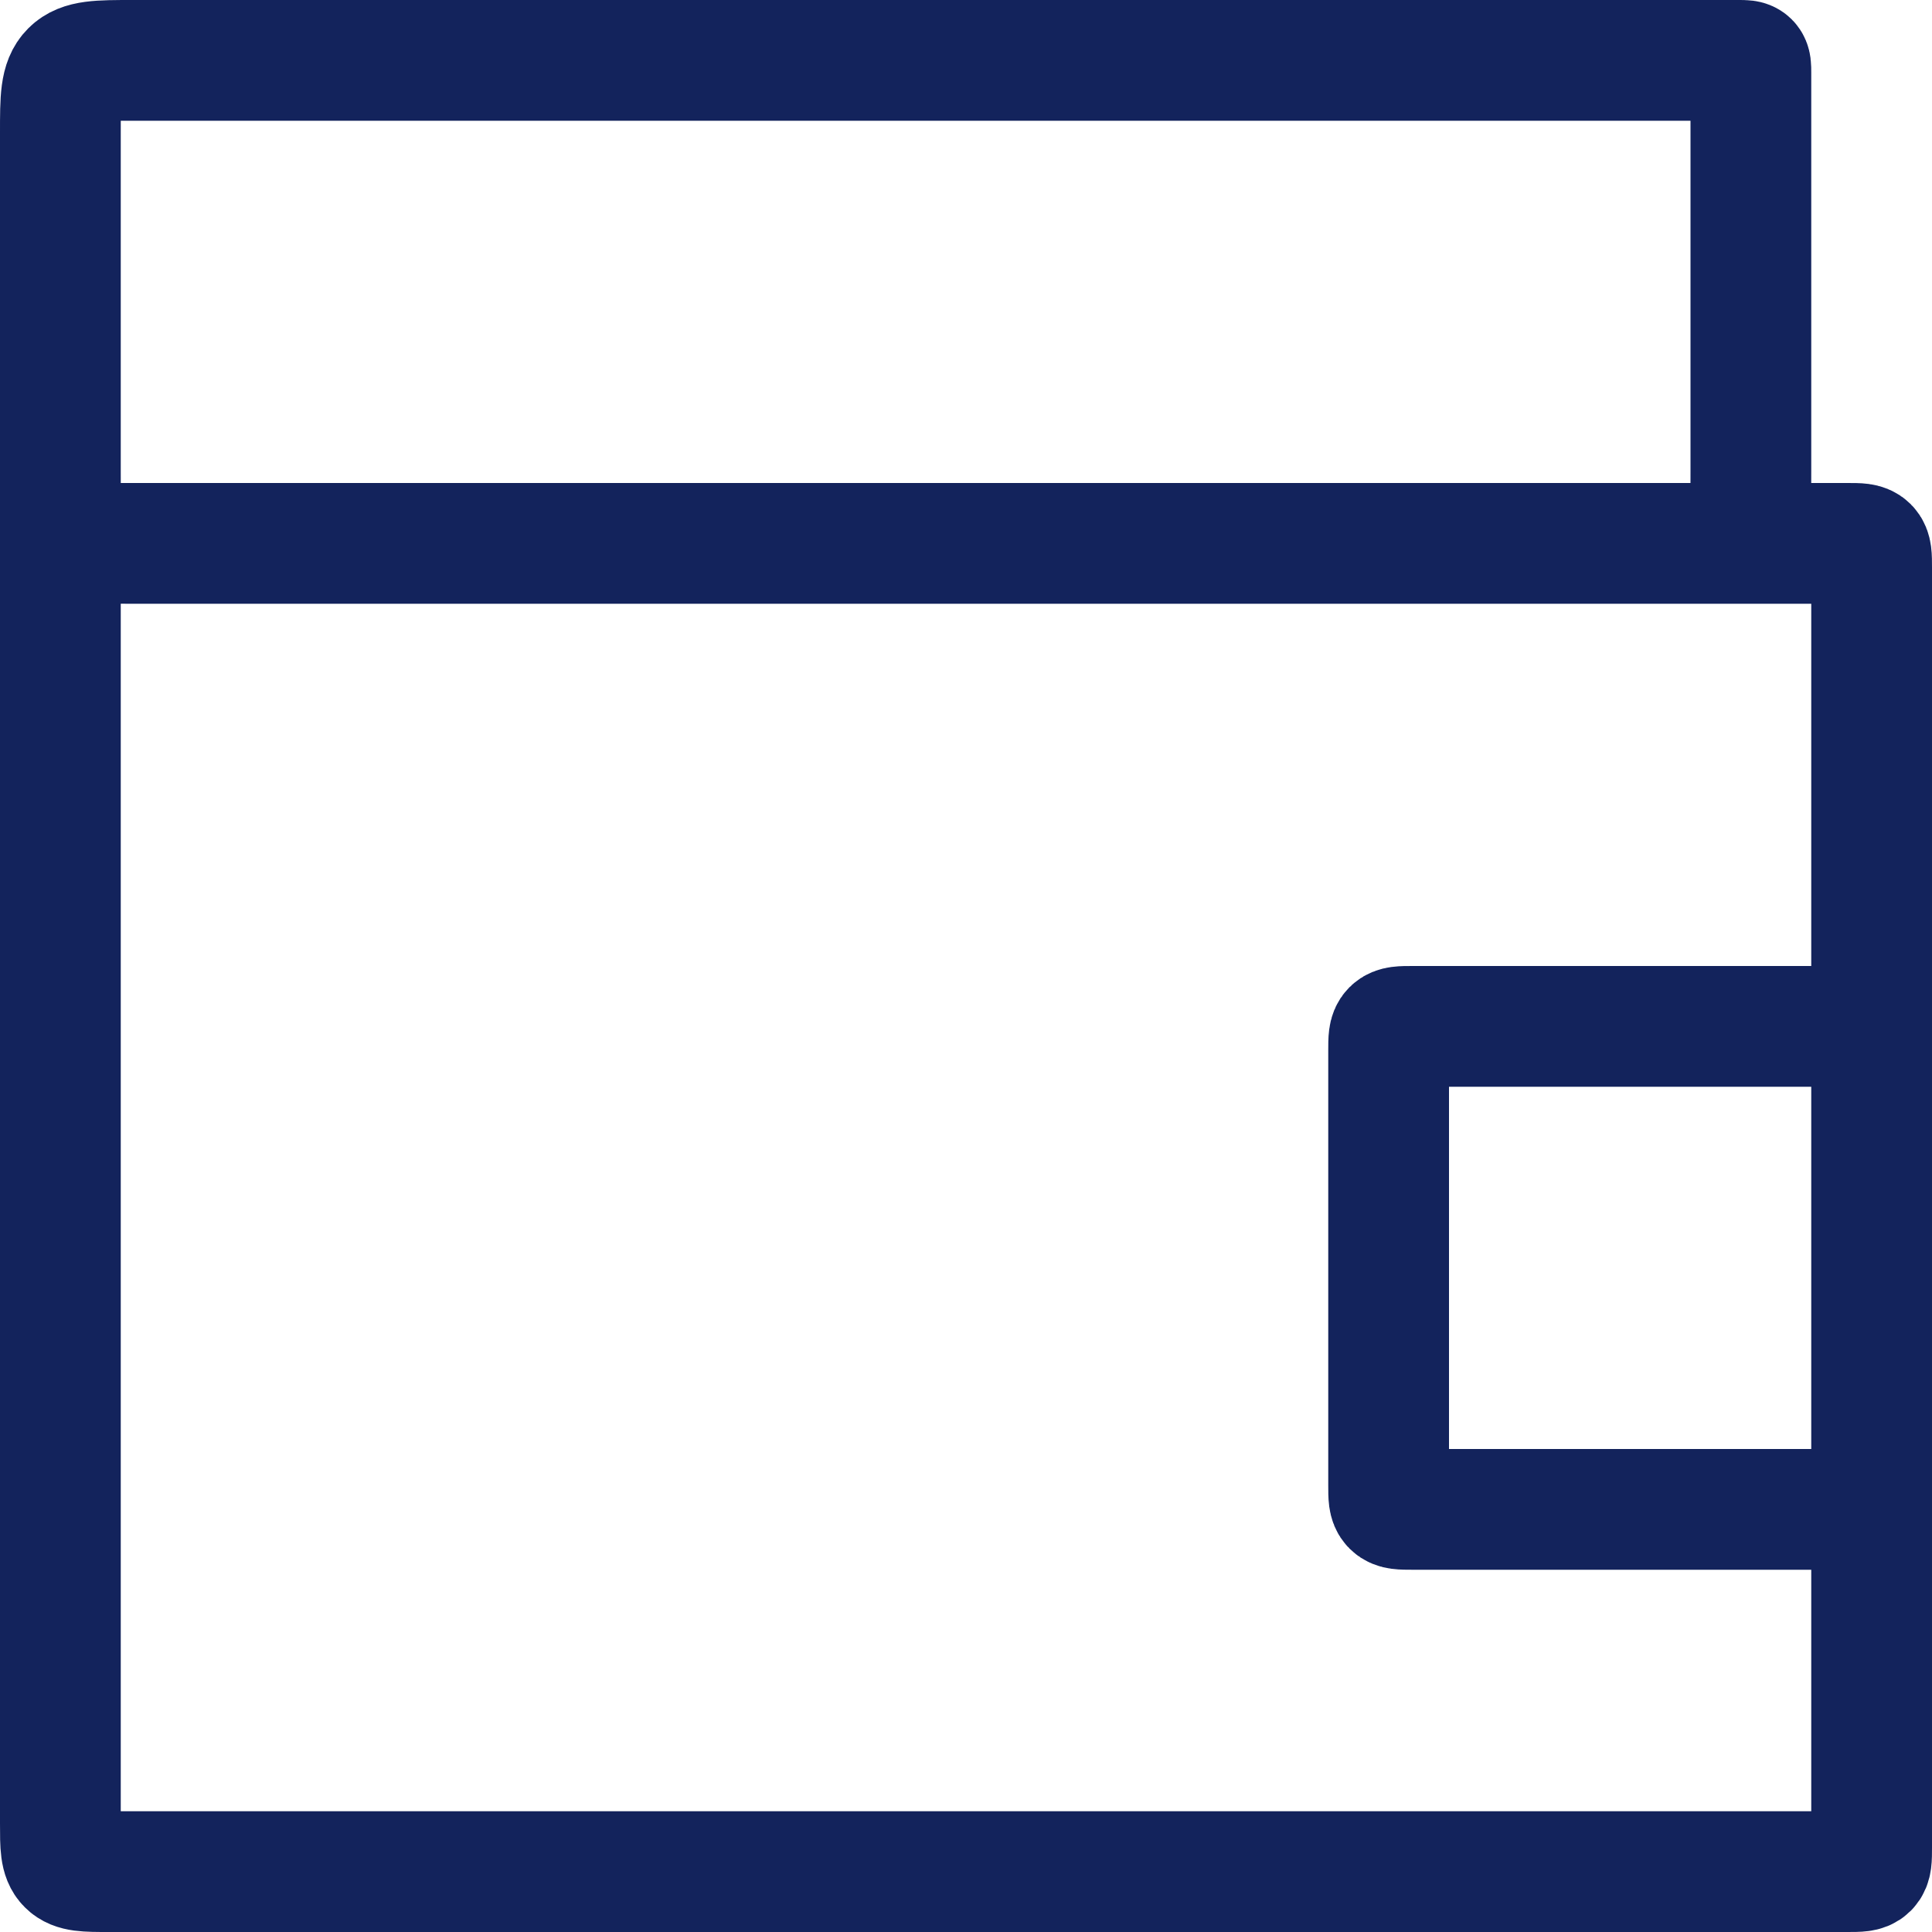 <svg width="160" height="160" viewBox="0 0 160 160" fill="none" xmlns="http://www.w3.org/2000/svg">
<path d="M5 25V11C5 8.172 5 6.757 5.879 5.879C6.757 5 8.172 5 11 5L144 5C144.471 5 144.707 5 144.854 5.146C145 5.293 145 5.529 145 6V39C145 41.828 145 43.243 144.121 44.121C143.243 45 141.828 45 139 45L110 45M5 25V39C5 41.828 5 43.243 5.879 44.121C6.757 45 8.172 45 11 45L153 45C153.943 45 154.414 45 154.707 45.293C155 45.586 155 46.057 155 47L155 85M5 25L5 151C5 152.886 5 153.828 5.586 154.414C6.172 155 7.114 155 9 155L153 155C153.943 155 154.414 155 154.707 154.707C155 154.414 155 153.943 155 153V125M155 125H117C116.057 125 115.586 125 115.293 124.707C115 124.414 115 123.943 115 123L115 87C115 86.057 115 85.586 115.293 85.293C115.586 85 116.057 85 117 85H155M155 125V85" stroke="#13235C" stroke-width="10"/>
</svg>
